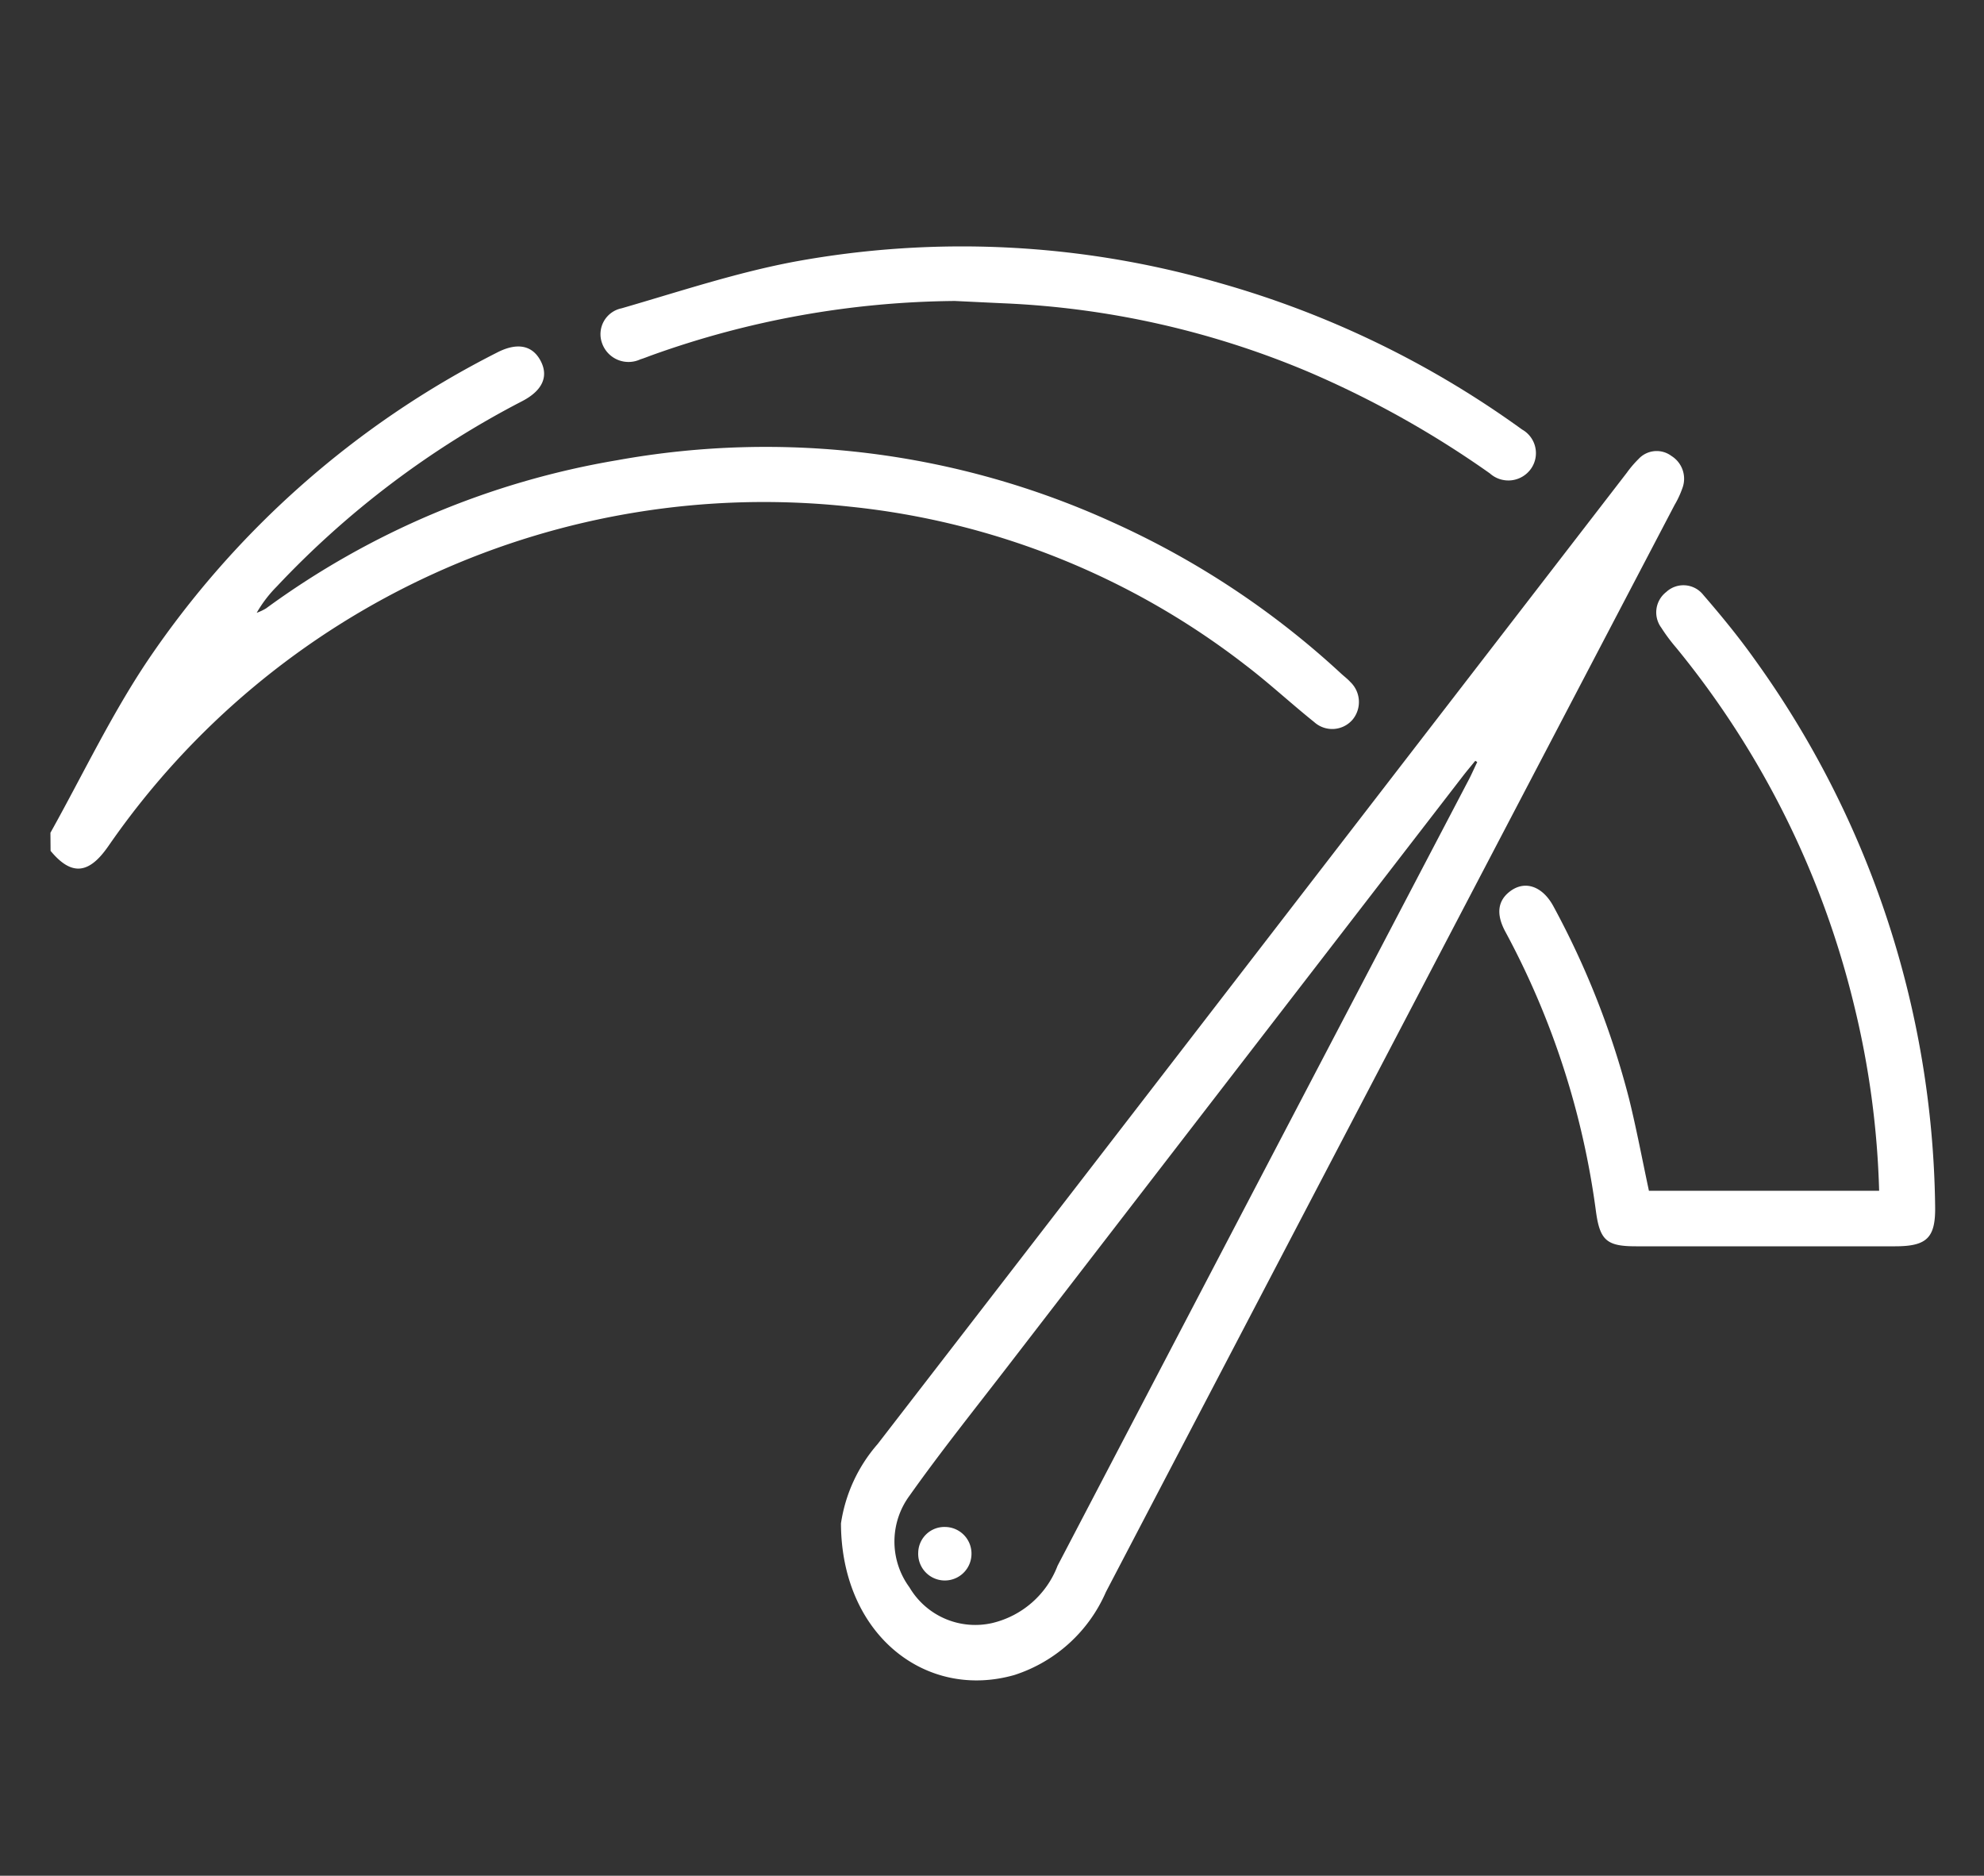<svg xmlns="http://www.w3.org/2000/svg" width="55" height="52" viewBox="0 0 55 52">
  <rect x="0" y="0" width="55" height="52" fill="#333333" stroke="none"/>
  <g id="CreditQuality" transform="translate(-599 -1339)">
    <g id="Group_3194" data-name="Group 3194" transform="translate(506.598 1079.625)">
      <path id="Path_13363" data-name="Path 13363" d="M93.8,301.938c.888-1.591,1.675-3.25,2.685-4.759a25.668,25.668,0,0,1,9.692-8.552c.556-.289.979-.208,1.209.222s.061.825-.5,1.119a25.256,25.256,0,0,0-6.811,5.142,3.517,3.517,0,0,0-.557.73,1.489,1.489,0,0,0,.257-.121,22.922,22.922,0,0,1,9.734-4.109,23.162,23.162,0,0,1,13.735,1.719,23.575,23.575,0,0,1,6.331,4.191c.085.079.18.149.258.235a.767.767,0,0,1,.071,1.039.744.744,0,0,1-1.071.074c-.648-.519-1.258-1.088-1.919-1.59a21.473,21.473,0,0,0-10.962-4.382,22.081,22.081,0,0,0-20.517,9.37c-.028.041-.057.082-.087.122-.517.707-.988.723-1.544.051Z" transform="translate(0 -19.476)" fill="#fff"/>
      <path id="Path_13364" data-name="Path 13364" d="M259.88,341.4a4.3,4.3,0,0,1,1.016-2.2q5.761-7.459,11.513-14.924,4.626-6,9.253-12a3.014,3.014,0,0,1,.327-.384.683.683,0,0,1,.914-.085.744.744,0,0,1,.3.9,2.635,2.635,0,0,1-.215.46Q275.1,328.235,267.225,343.3a4.158,4.158,0,0,1-2.531,2.3C262.229,346.307,259.891,344.482,259.88,341.4Zm17.64-21.107-.056-.035c-.112.138-.228.274-.337.415q-6.327,8.2-12.653,16.409c-.907,1.177-1.836,2.338-2.695,3.551a2.142,2.142,0,0,0,0,2.539,2.117,2.117,0,0,0,2.287.991,2.574,2.574,0,0,0,1.819-1.591q5.708-10.924,11.426-21.842C277.384,320.583,277.45,320.434,277.52,320.289Z" transform="translate(-144.165 -39.791)" fill="#fff"/>
      <path id="Path_13365" data-name="Path 13365" d="M410.046,355.1h6.382a24.365,24.365,0,0,0-.684-5.1,24.862,24.862,0,0,0-4.941-9.953,4.967,4.967,0,0,1-.416-.559.714.714,0,0,1,.139-.987.7.7,0,0,1,1.026.079c.5.578.986,1.171,1.428,1.793a26.468,26.468,0,0,1,5,15.138c.018.892-.22,1.128-1.107,1.129q-3.591,0-7.183,0c-.8,0-1-.154-1.11-.949a22.546,22.546,0,0,0-2.515-7.775c-.266-.493-.205-.864.133-1.118.417-.314.906-.139,1.208.43a23.4,23.4,0,0,1,2.088,5.316C409.7,353.378,409.859,354.226,410.046,355.1Z" transform="translate(-271.933 -62.714)" fill="#fff"/>
      <path id="Path_13366" data-name="Path 13366" d="M220.27,267.719a25.438,25.438,0,0,0-8.393,1.5c-.109.039-.217.084-.328.118a.777.777,0,0,1-1.061-.446.732.732,0,0,1,.541-.969c1.591-.46,3.173-.989,4.8-1.294a25.664,25.664,0,0,1,11.737.581,26.656,26.656,0,0,1,8.425,4.073.751.751,0,0,1,.252,1.082.768.768,0,0,1-1.144.135,27.364,27.364,0,0,0-4.984-2.795,24.385,24.385,0,0,0-8.5-1.921C221.166,267.763,220.718,267.74,220.27,267.719Z" transform="translate(-101.395)" fill="#fff"/>
      <path id="Path_13367" data-name="Path 13367" d="M282.658,543.252a.738.738,0,0,1,.724.785.738.738,0,1,1-1.475-.08A.725.725,0,0,1,282.658,543.252Z" transform="translate(-164.05 -241.545)" fill="#fff"/>
    </g>
    <rect id="Rectangle_2644" data-name="Rectangle 2644" width="55" height="52" transform="translate(599 1339)" fill="none"/>
  </g>
</svg>
